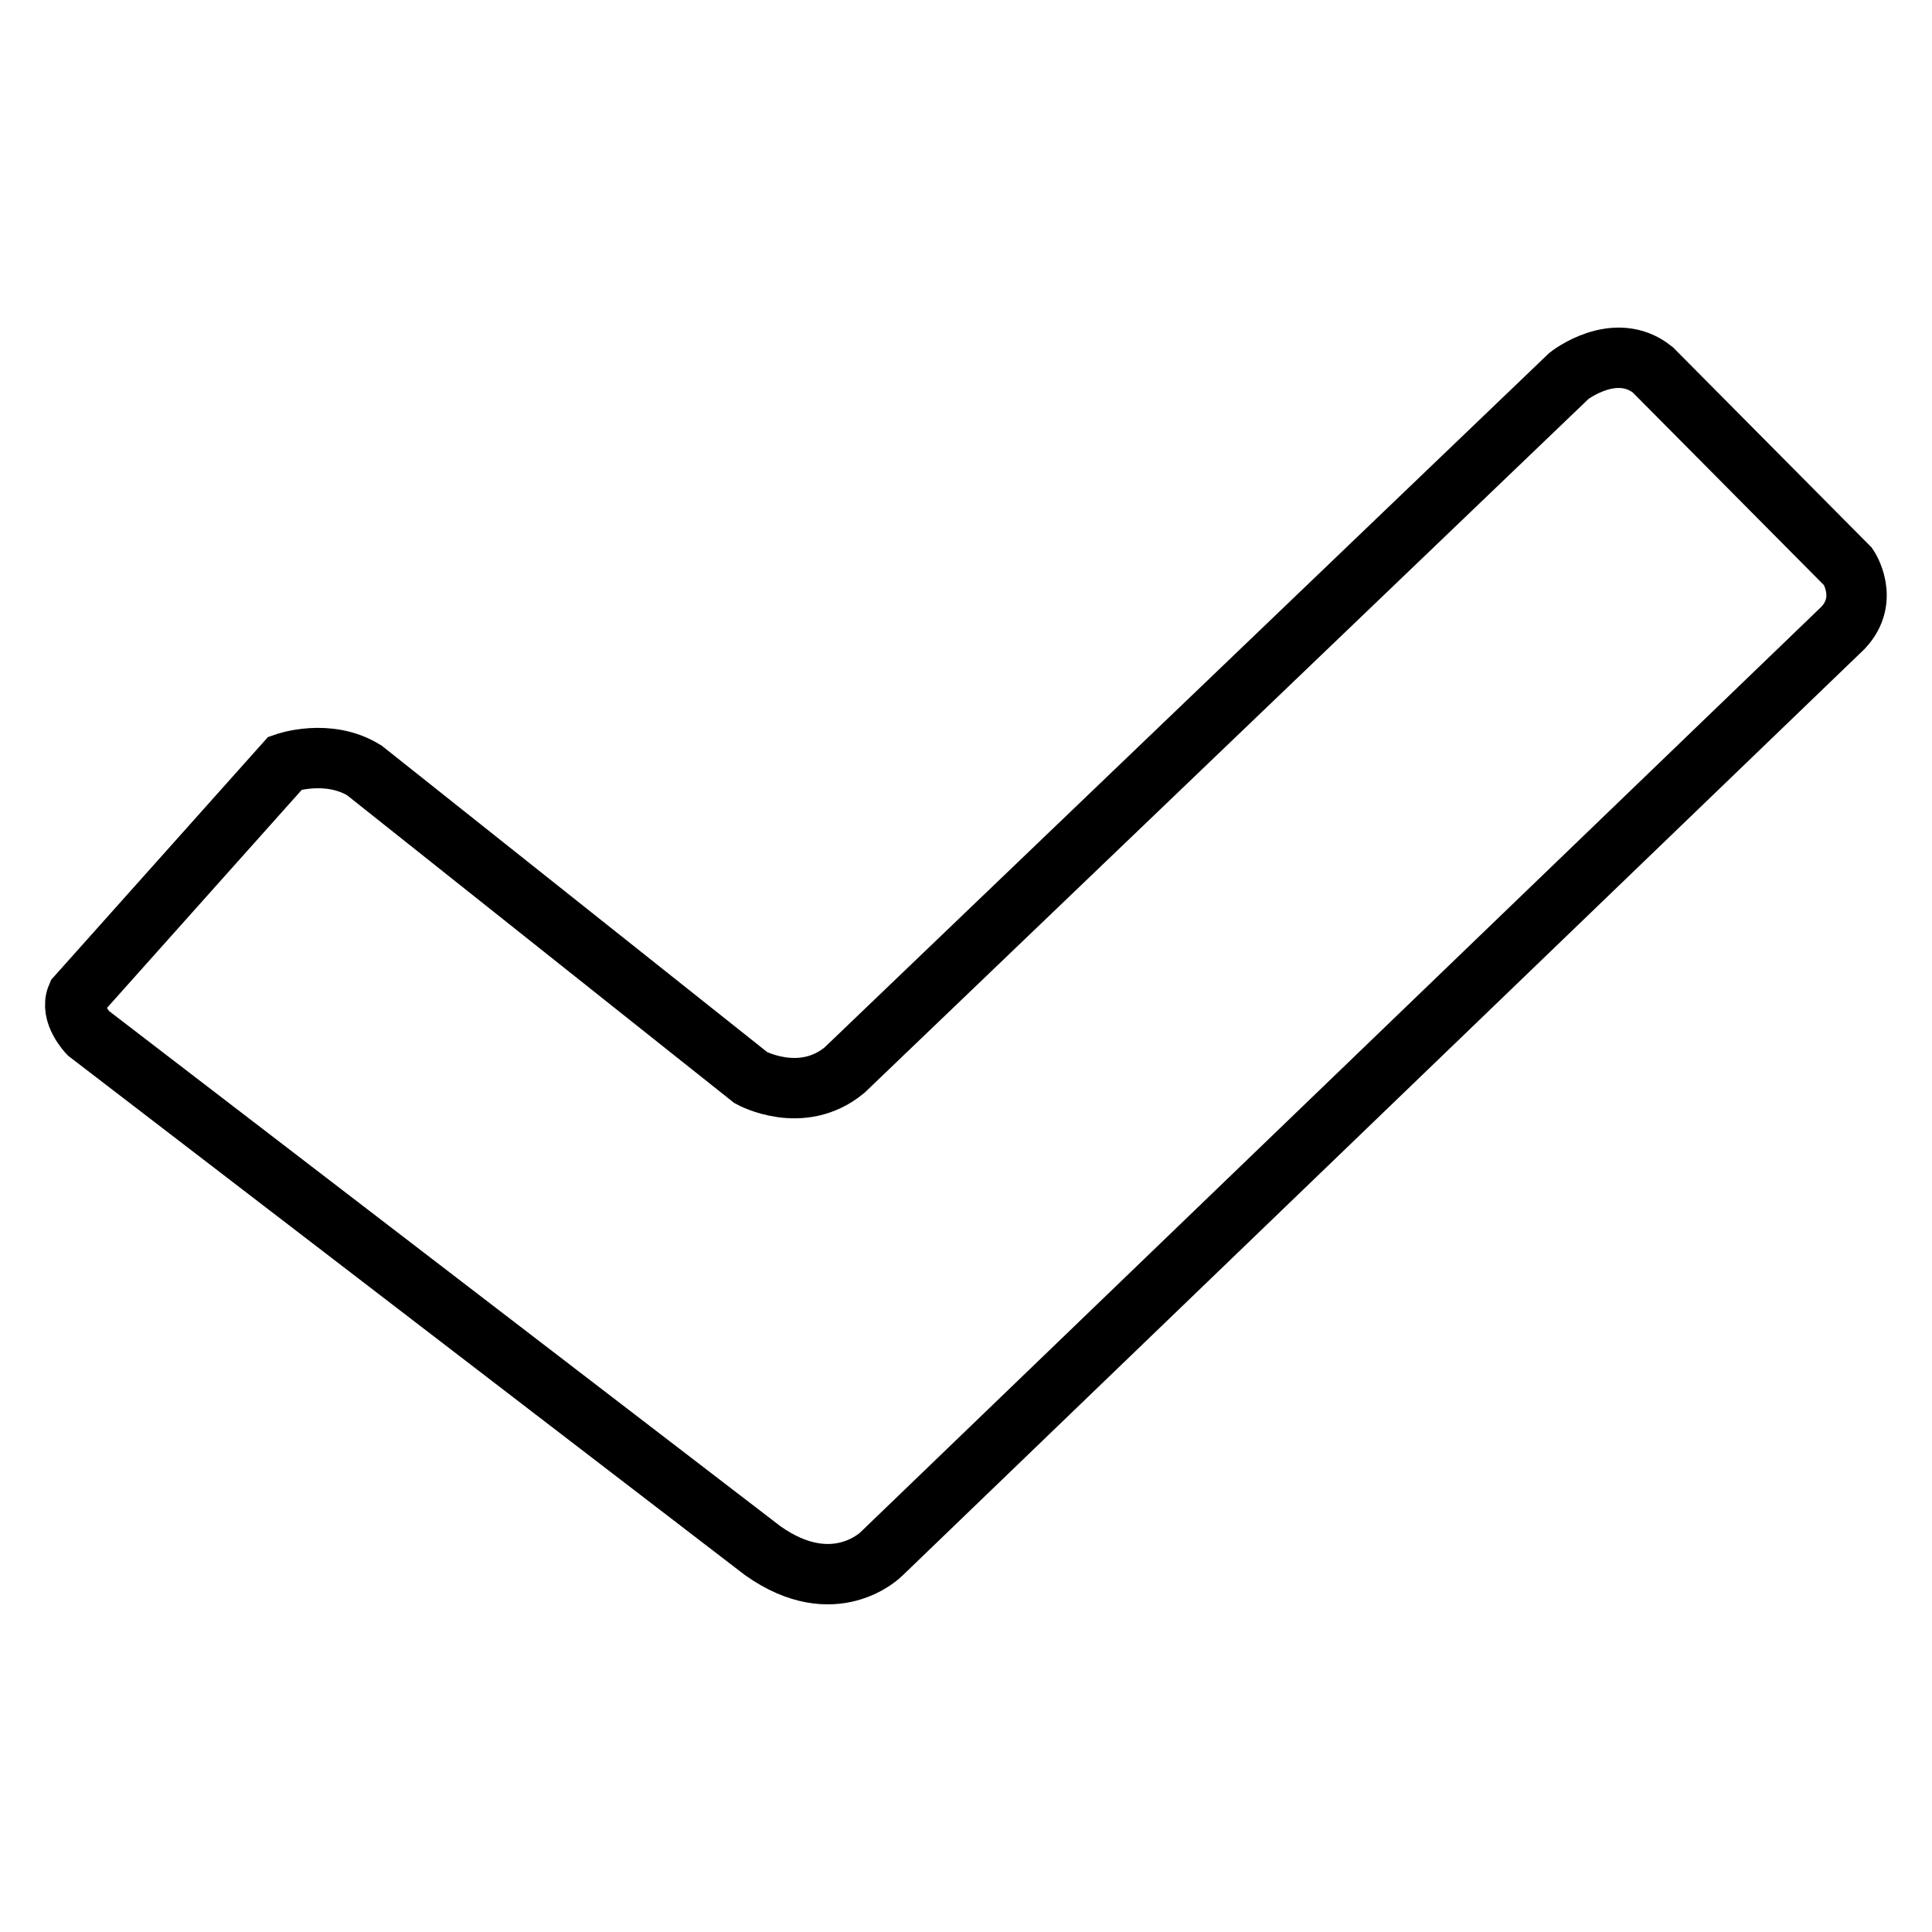 <?xml version="1.0" encoding="utf-8"?>
<!-- Svg Vector Icons : http://www.onlinewebfonts.com/icon -->
<!DOCTYPE svg PUBLIC "-//W3C//DTD SVG 1.1//EN" "http://www.w3.org/Graphics/SVG/1.1/DTD/svg11.dtd">
<svg version="1.1" xmlns="http://www.w3.org/2000/svg" xmlns:xlink="http://www.w3.org/1999/xlink" x="0px" y="0px" viewBox="0 0 256 256" enable-background="new 0 0 256 256" xml:space="preserve">
<g> <path stroke-width="8" fill-opacity="0" stroke="#000000"  d="M10.2,132l27.6-30.9c0,0,5.7-2,10.5,1l51.2,40.7c0,0,6.7,3.7,12.4-1l96-92c0,0,6.1-4.8,11.1-0.8l25.9,26.1 c0,0,2.9,4.3-0.7,8.1L116.8,205.9c0,0-6.2,6.3-15.7-0.4l-89.4-68.6C11.7,136.9,9.2,134.3,10.2,132z"/></g>
</svg>